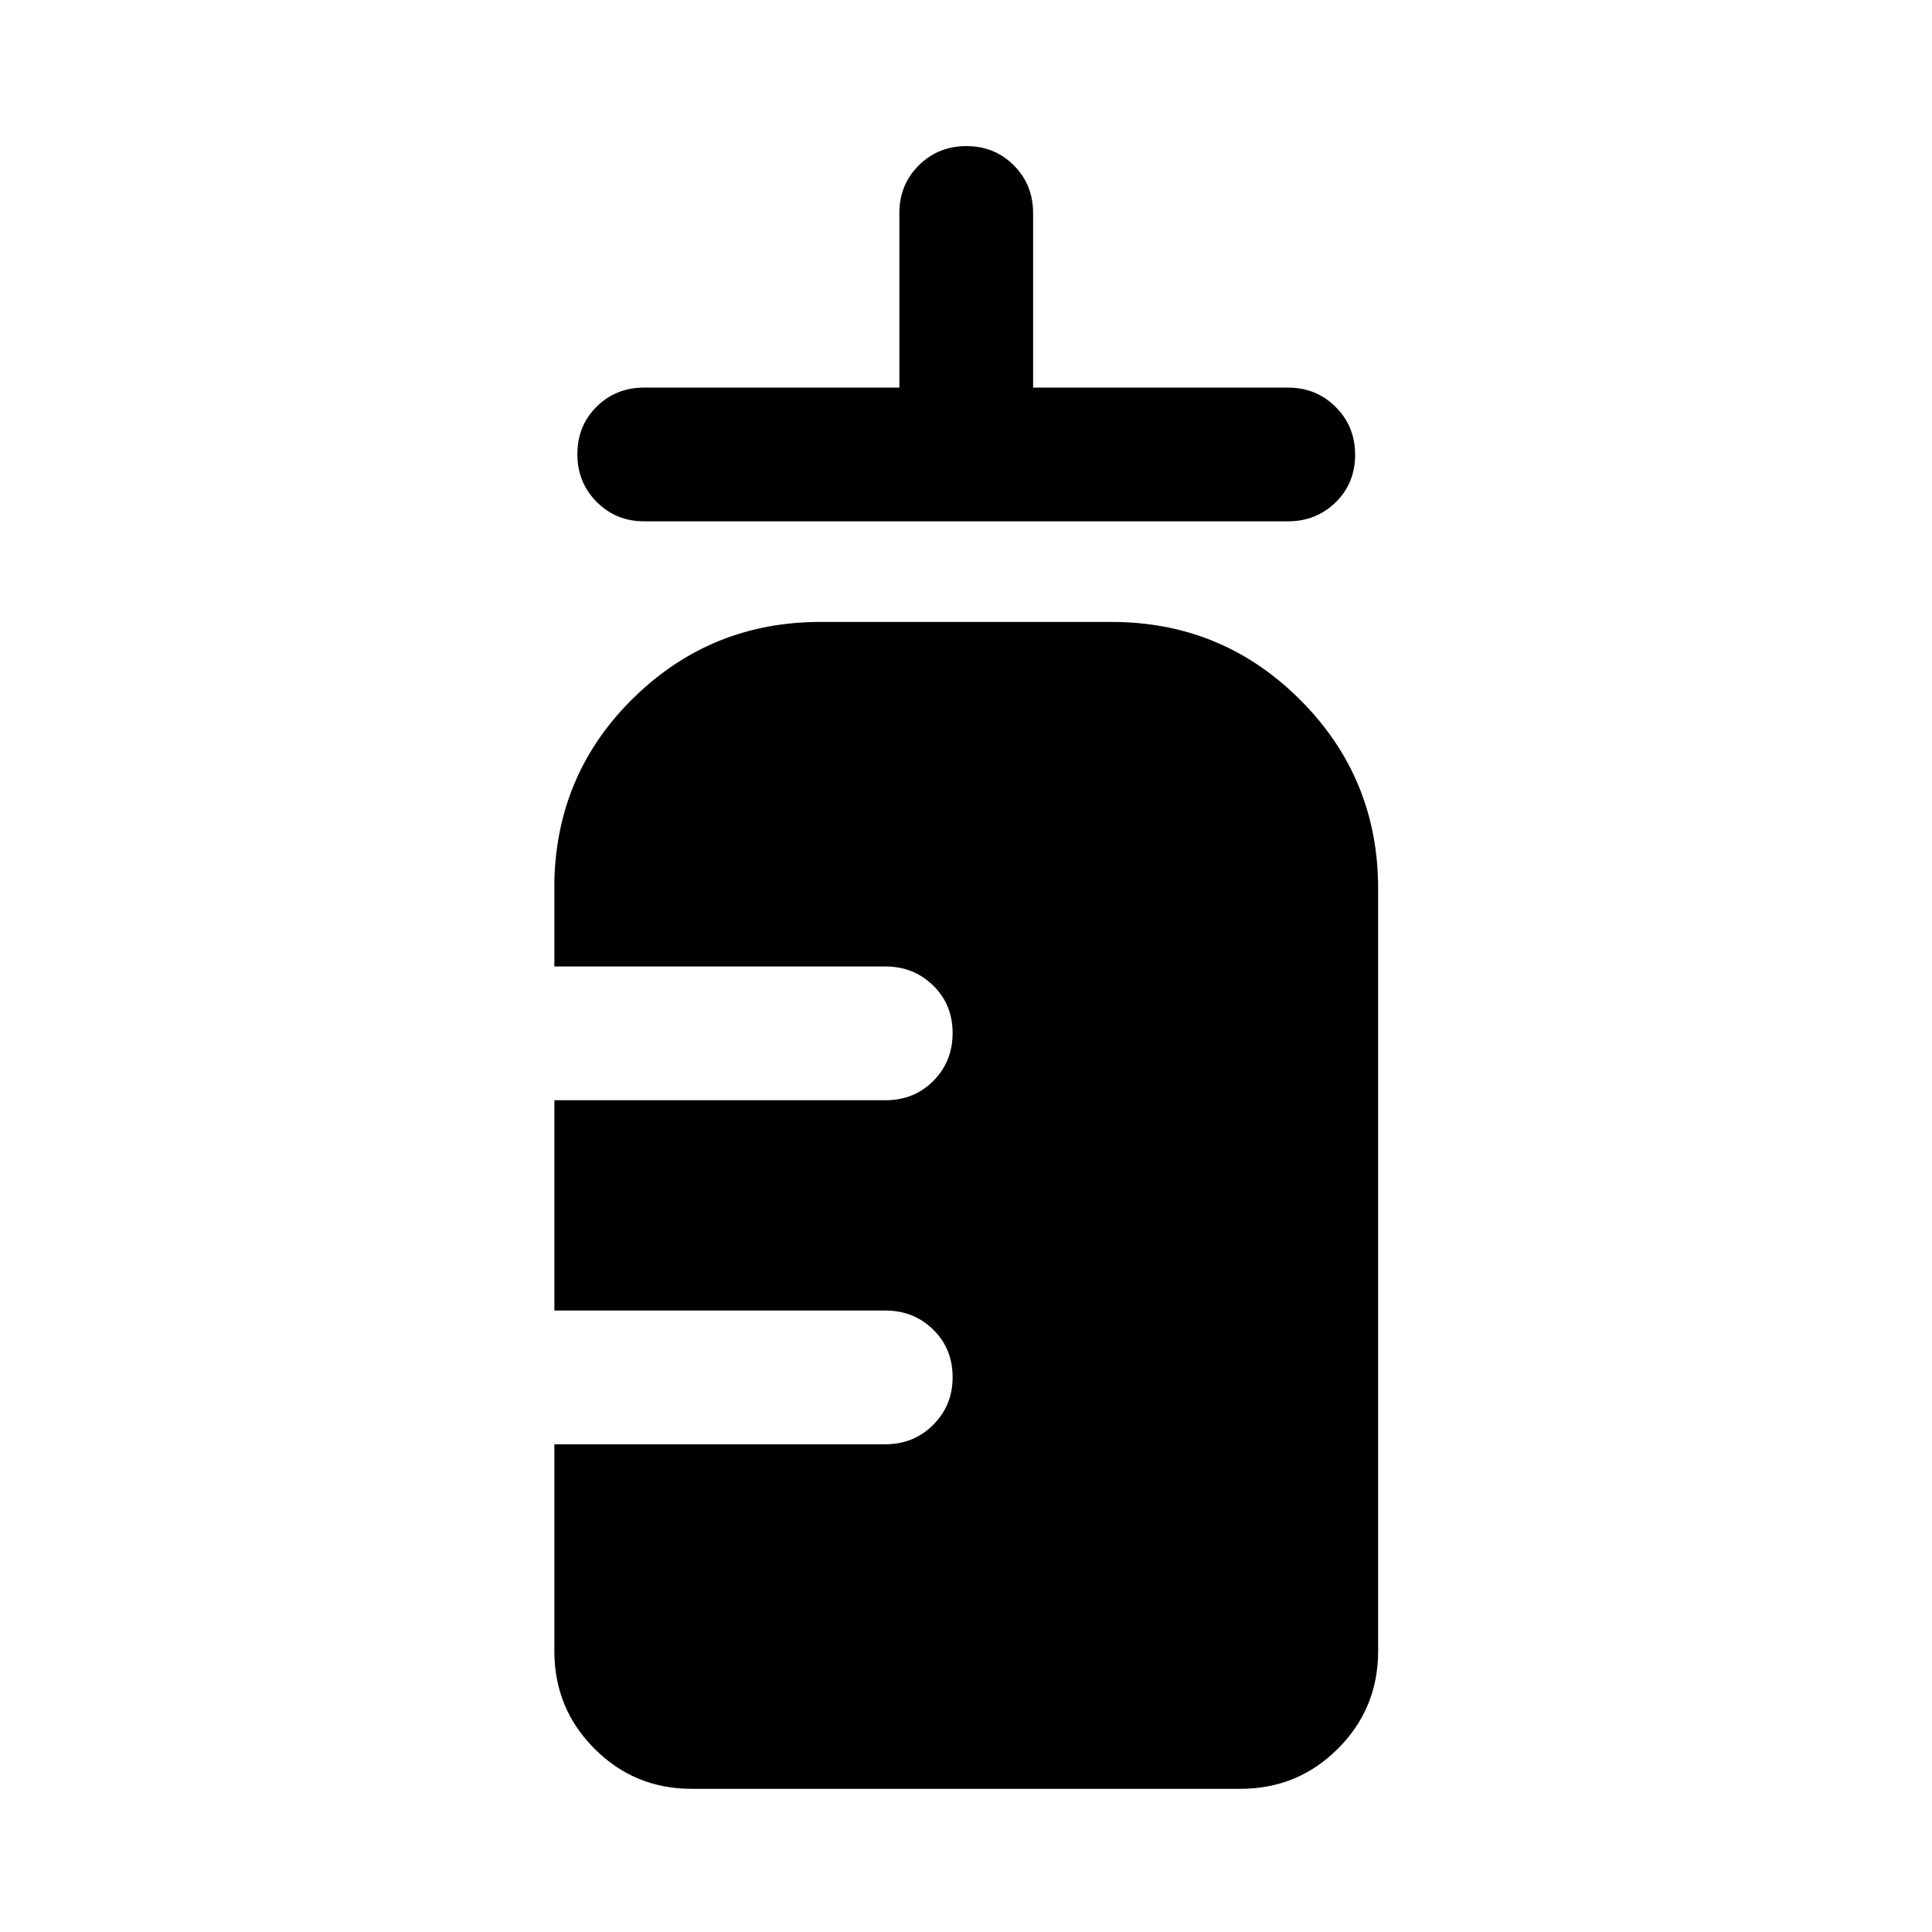 <svg xmlns="http://www.w3.org/2000/svg" width="48" height="48" viewBox="0 -960 960 960"><path d="M320-700.96q-13.92 0-23.51-9.64-9.6-9.65-9.6-23.64 0-14.26 9.6-23.72 9.59-9.45 23.51-9.45h126.89v-86.66q0-14.18 9.65-23.76 9.66-9.58 23.66-9.58t23.57 9.58q9.58 9.58 9.58 23.76v86.66H640q14.02 0 23.68 9.63 9.67 9.63 9.67 23.77 0 14.14-9.67 23.6-9.66 9.45-23.68 9.45H320Zm23.59 629.81q-28.35 0-48.24-19.96t-19.89-48.41v-102.83H440q14.02 0 23.68-9.64 9.67-9.65 9.67-23.64 0-14.26-9.67-23.72-9.66-9.45-23.68-9.45H275.46v-104.5H440q14.27 0 23.81-9.64 9.54-9.63 9.54-23.77 0-14.14-9.67-23.59-9.66-9.46-23.68-9.46H275.46v-42.83q1.43-53.82 39.81-91.09 38.38-37.28 92.38-37.28h144.7q55 0 93.72 38.72 38.71 38.72 38.71 93.72v379q0 28.45-19.96 48.41-19.96 19.96-48.41 19.96H343.59Z"/></svg>